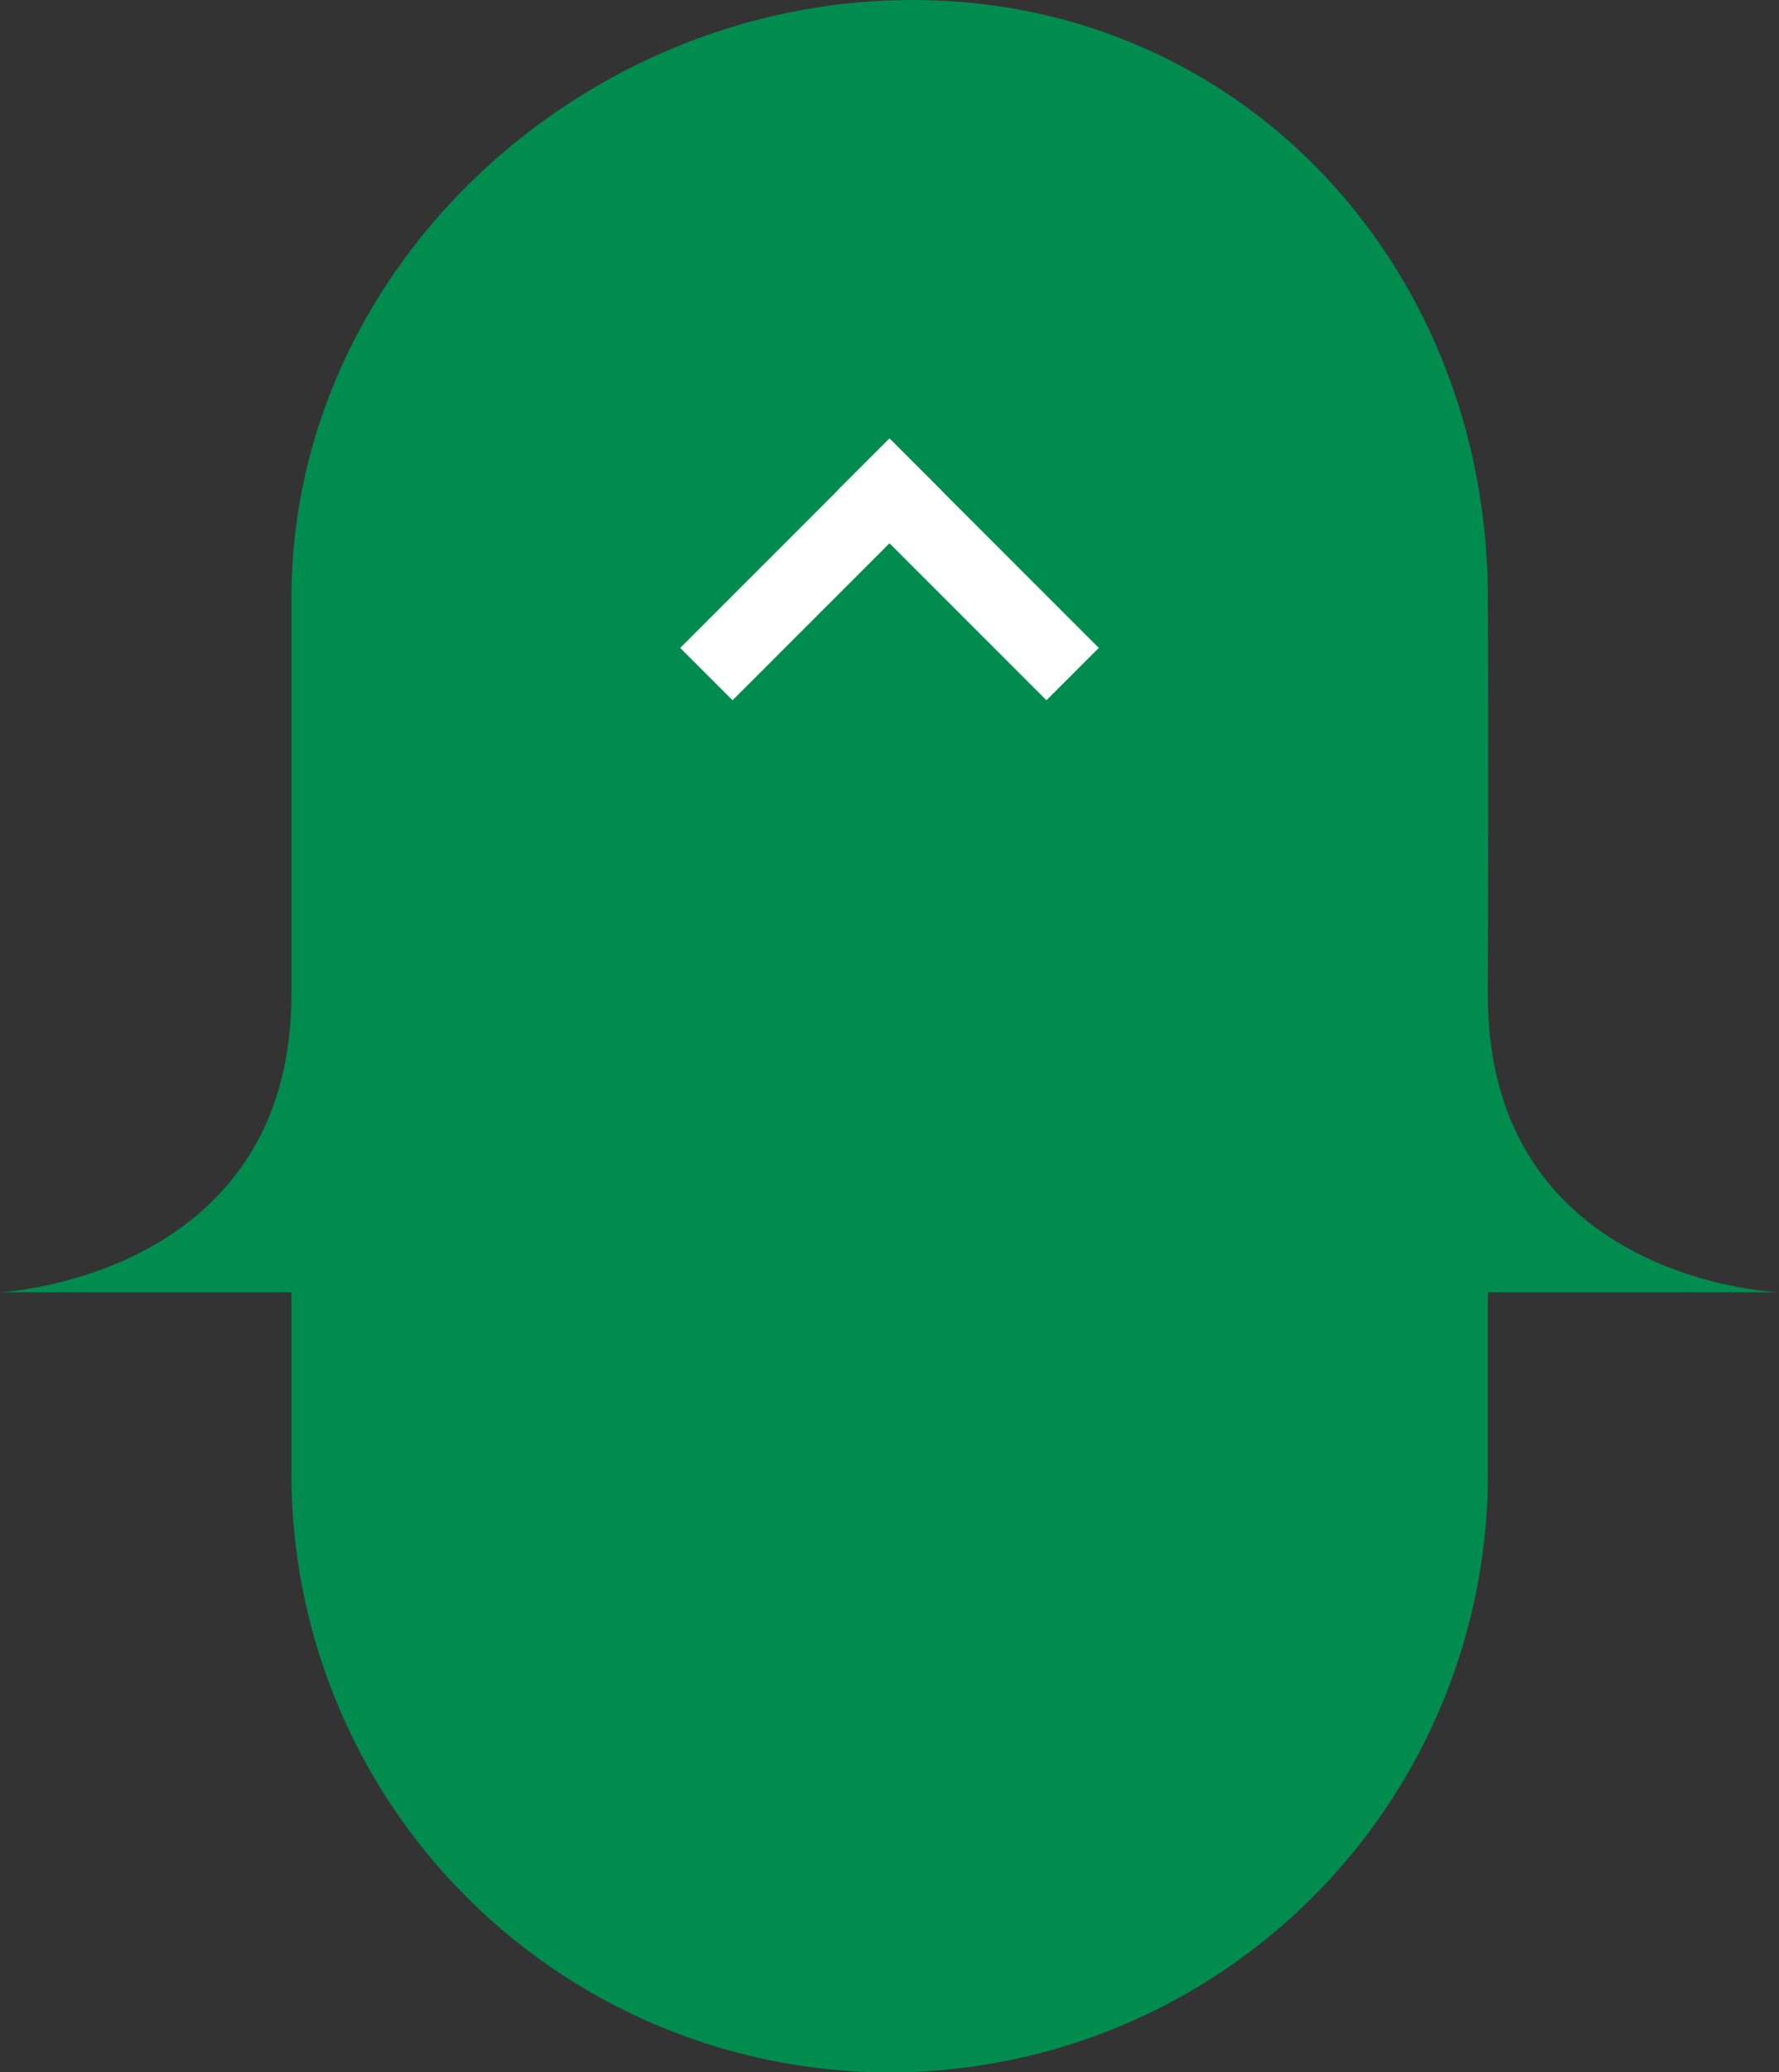 <svg xmlns="http://www.w3.org/2000/svg" width="304.826" height="355" viewBox="0 0 304.826 355">
  <rect x="0" y="0" width="304.826" height="355" fill="#333333" stroke="none"/>
  <g id="グループ_2669" data-name="グループ 2669" transform="translate(19326.982 21217.5)">
    <path id="パス_6009" data-name="パス 6009" d="M106.395,0C163,0,205,45.891,205,102.5c0,0,.148,18.433,0,67.762s49.887,51.109,49.887,51.109H205V252.5a102.5,102.5,0,0,1-205,0V221.371H-49.939S0,218.954,0,170.262V102.5C0,45.891,49.785,0,106.395,0Z" transform="translate(-19277.043 -21217.5)" fill="#008c4f"/>
    <g id="グループ_2668" data-name="グループ 2668" transform="translate(-19210.428 -21142.375)">
      <rect id="長方形_79" data-name="長方形 79" width="12.679" height="50.716" transform="translate(35.862 0.001) rotate(45)" fill="#fff"/>
      <rect id="長方形_80" data-name="長方形 80" width="12.68" height="50.717" transform="translate(26.889 8.966) rotate(-45)" fill="#fff"/>
    </g>
  </g>
</svg>
